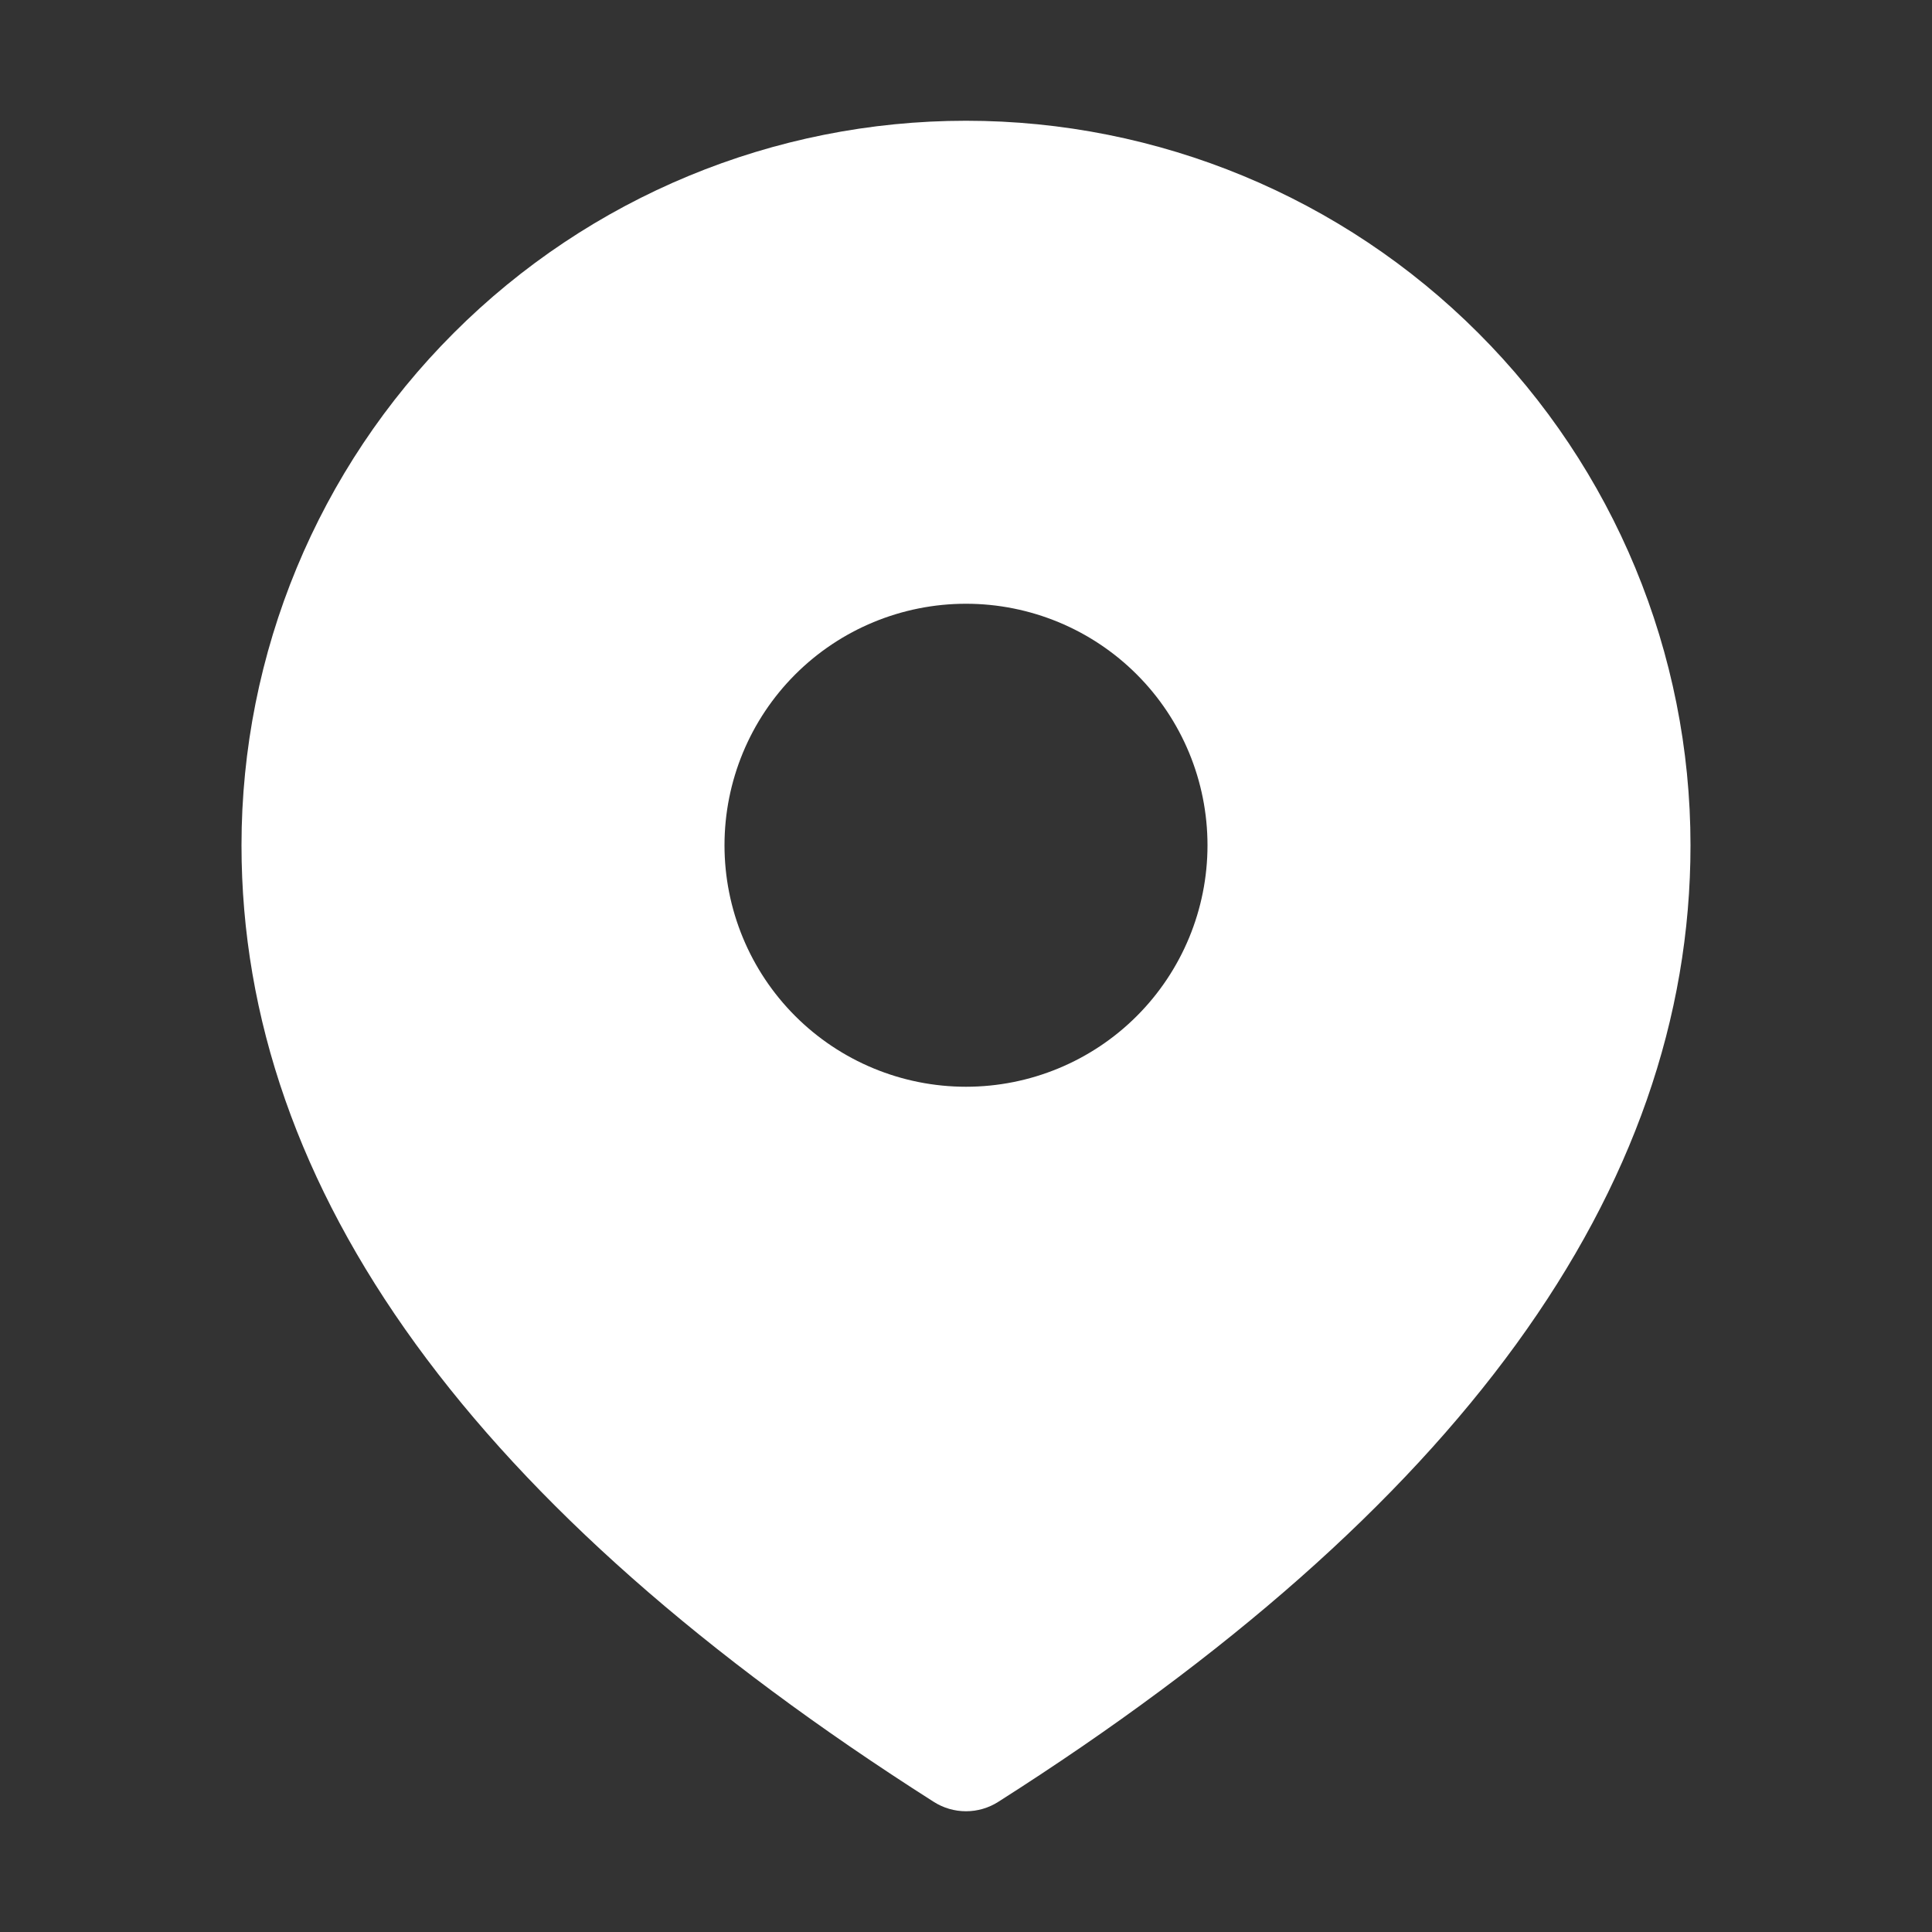 <?xml version="1.0" encoding="UTF-8"?> <svg xmlns="http://www.w3.org/2000/svg" width="20" height="20" viewBox="0 0 20 20" fill="none"><rect x="0" y="0" width="20" height="20" fill="#333333" stroke="none"/> <path d="M10 1.25C11.989 1.25 13.897 2.04 15.303 3.447C16.71 4.853 17.5 6.761 17.5 8.75C17.5 12.334 15.081 15.633 10.335 18.652C10.235 18.716 10.119 18.75 10 18.75C9.881 18.75 9.765 18.716 9.665 18.652C4.919 15.633 2.5 12.334 2.5 8.75C2.5 6.761 3.29 4.853 4.697 3.447C6.103 2.04 8.011 1.25 10 1.25ZM10 6.25C9.337 6.25 8.701 6.513 8.232 6.982C7.763 7.451 7.5 8.087 7.5 8.75C7.5 9.413 7.763 10.049 8.232 10.518C8.701 10.987 9.337 11.25 10 11.25C10.663 11.25 11.299 10.987 11.768 10.518C12.237 10.049 12.5 9.413 12.5 8.75C12.5 8.087 12.237 7.451 11.768 6.982C11.299 6.513 10.663 6.25 10 6.25Z" fill="white"></path> </svg> 